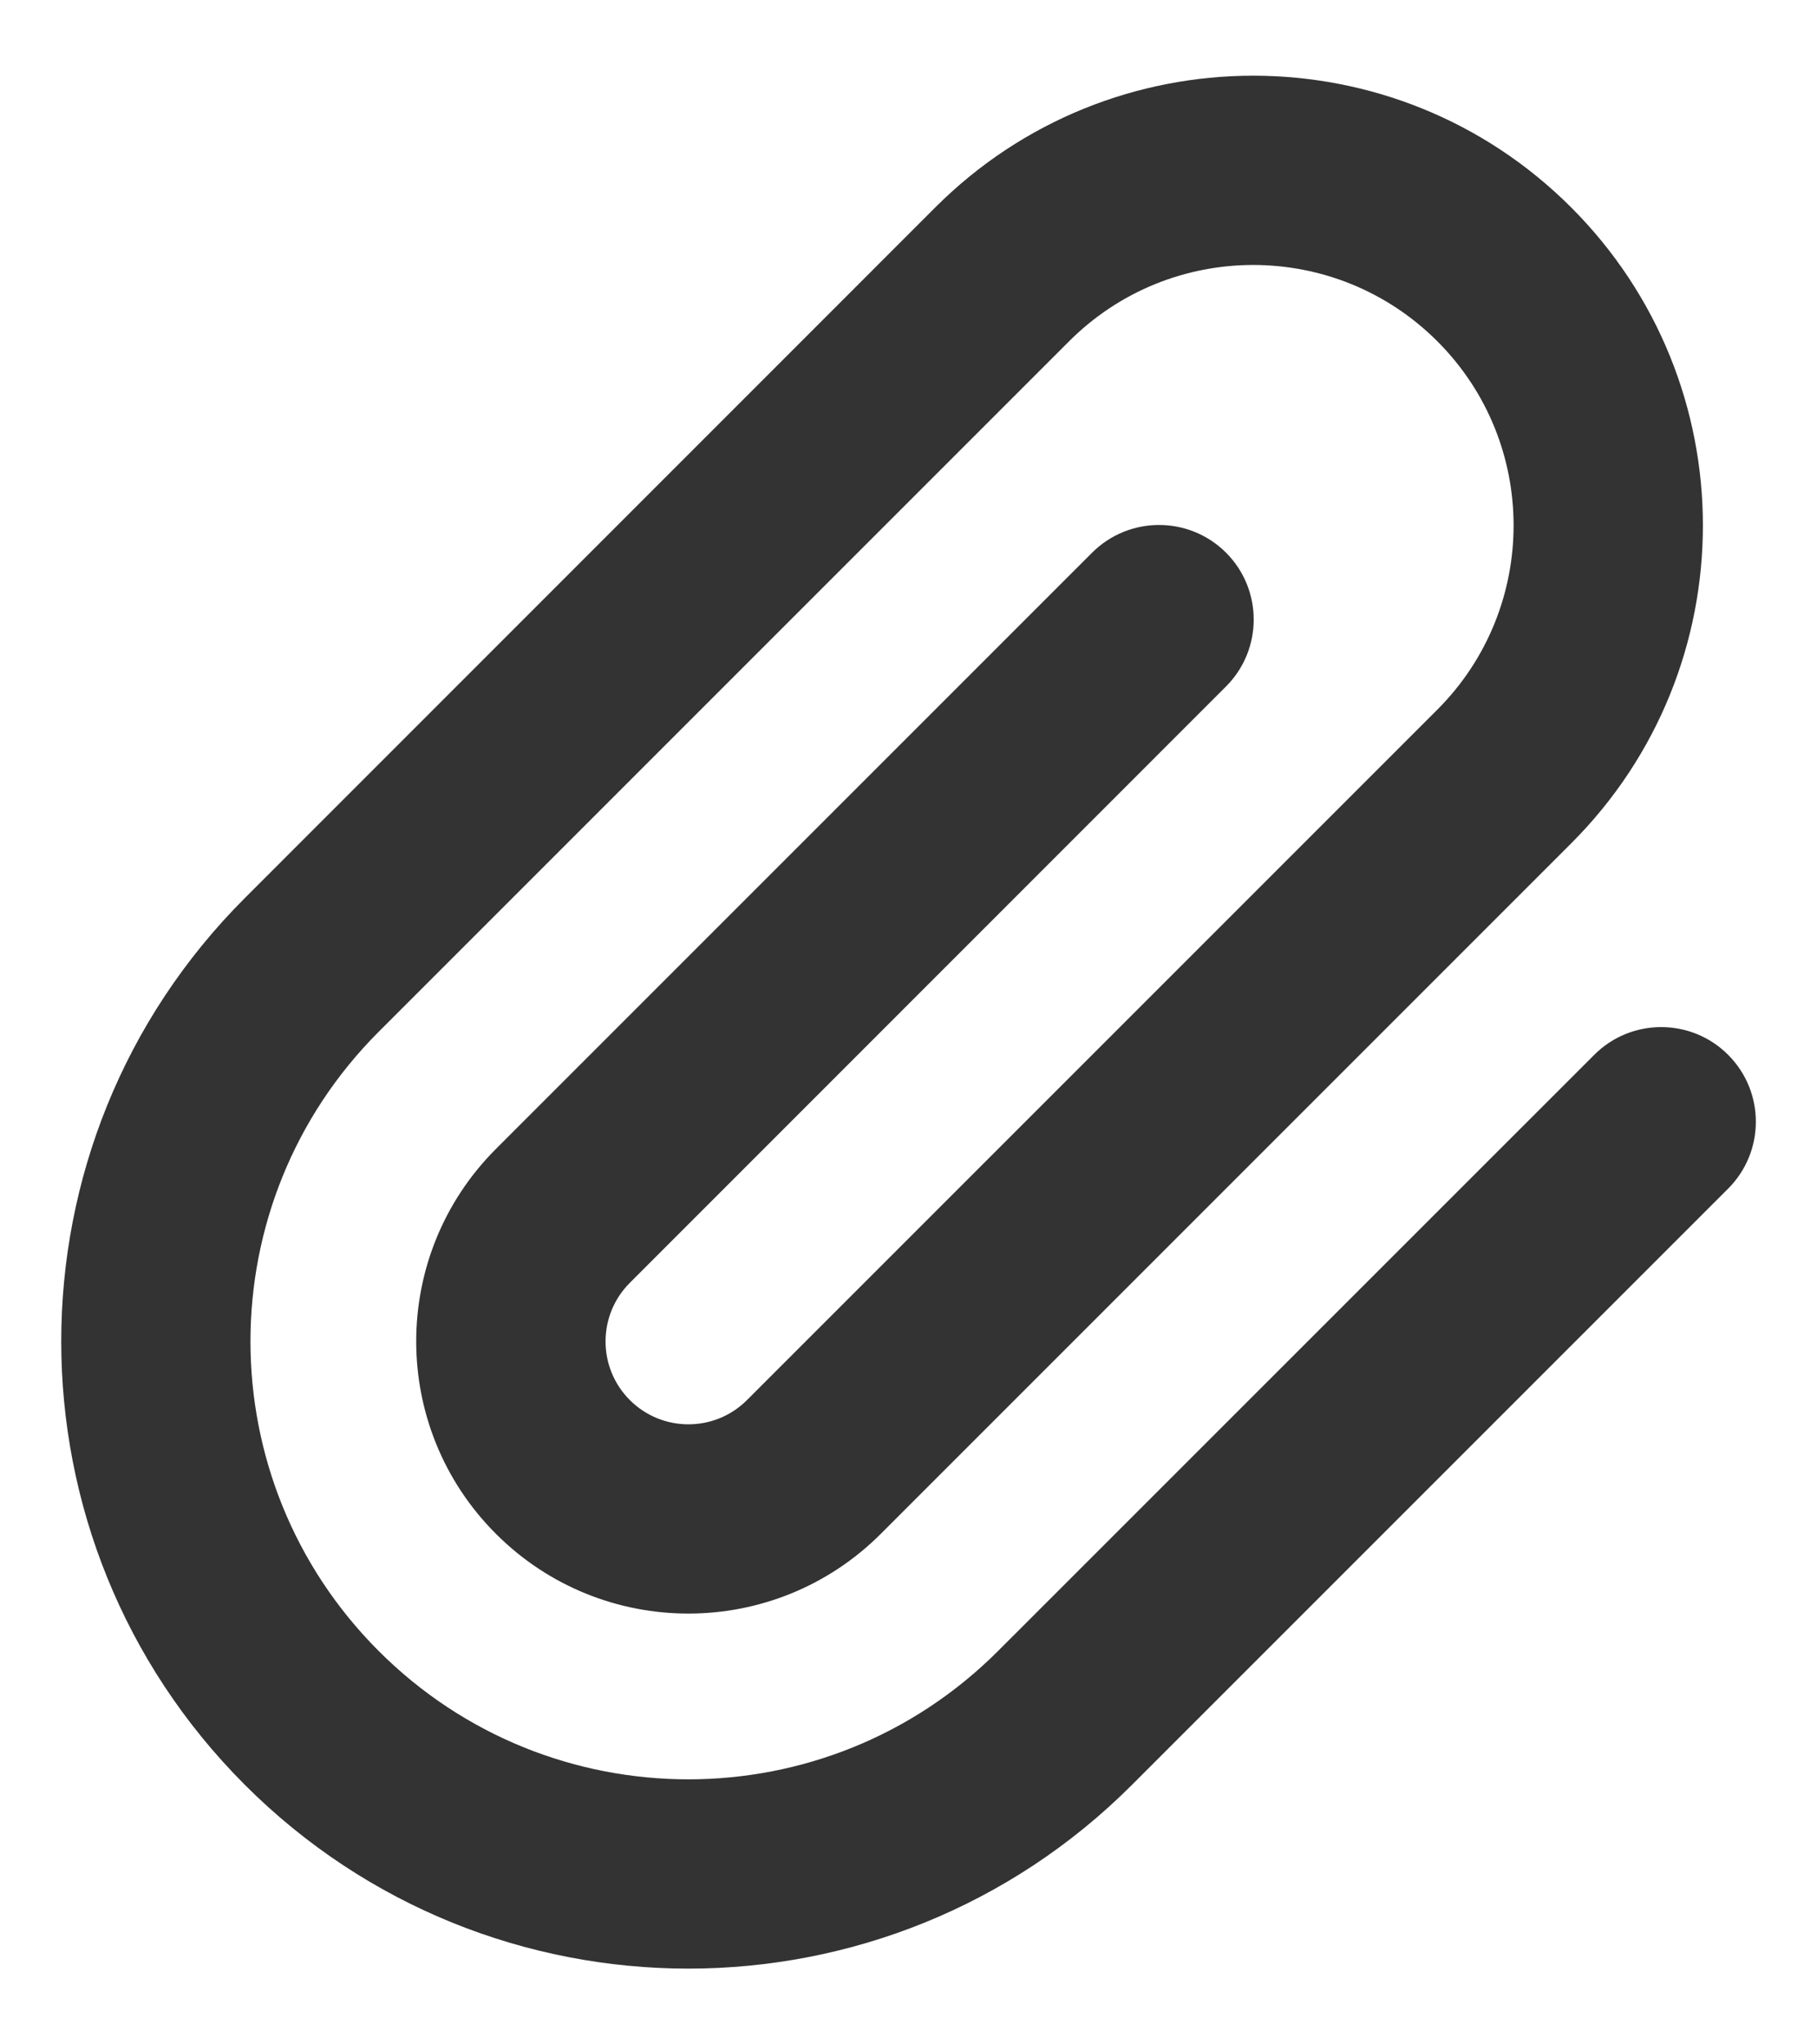 <svg width="16" height="18" viewBox="0 0 16 18" fill="none" xmlns="http://www.w3.org/2000/svg">
<path fill-rule="evenodd" clip-rule="evenodd" d="M12.657 3.005C11.761 2.109 10.31 2.109 9.414 3.005L3.335 9.084C1.829 10.59 1.829 13.031 3.335 14.537C4.841 16.043 7.282 16.043 8.788 14.537L14.039 9.287C14.364 8.962 14.892 8.962 15.217 9.287C15.543 9.613 15.543 10.14 15.217 10.466L9.967 15.716C7.81 17.872 4.313 17.872 2.157 15.716C-0 13.559 -0 10.062 2.157 7.906L8.236 1.826C9.782 0.28 12.289 0.28 13.835 1.826C15.382 3.373 15.382 5.88 13.835 7.426L7.756 13.505C6.82 14.441 5.303 14.441 4.367 13.505C3.431 12.569 3.431 11.052 4.367 10.116L9.617 4.866C9.943 4.541 10.47 4.541 10.796 4.866C11.121 5.191 11.121 5.719 10.796 6.044L5.546 11.295C5.261 11.58 5.261 12.042 5.546 12.327C5.831 12.612 6.293 12.612 6.578 12.327L12.657 6.248C13.552 5.352 13.552 3.9 12.657 3.005Z" fill="#333333"/>
</svg>
